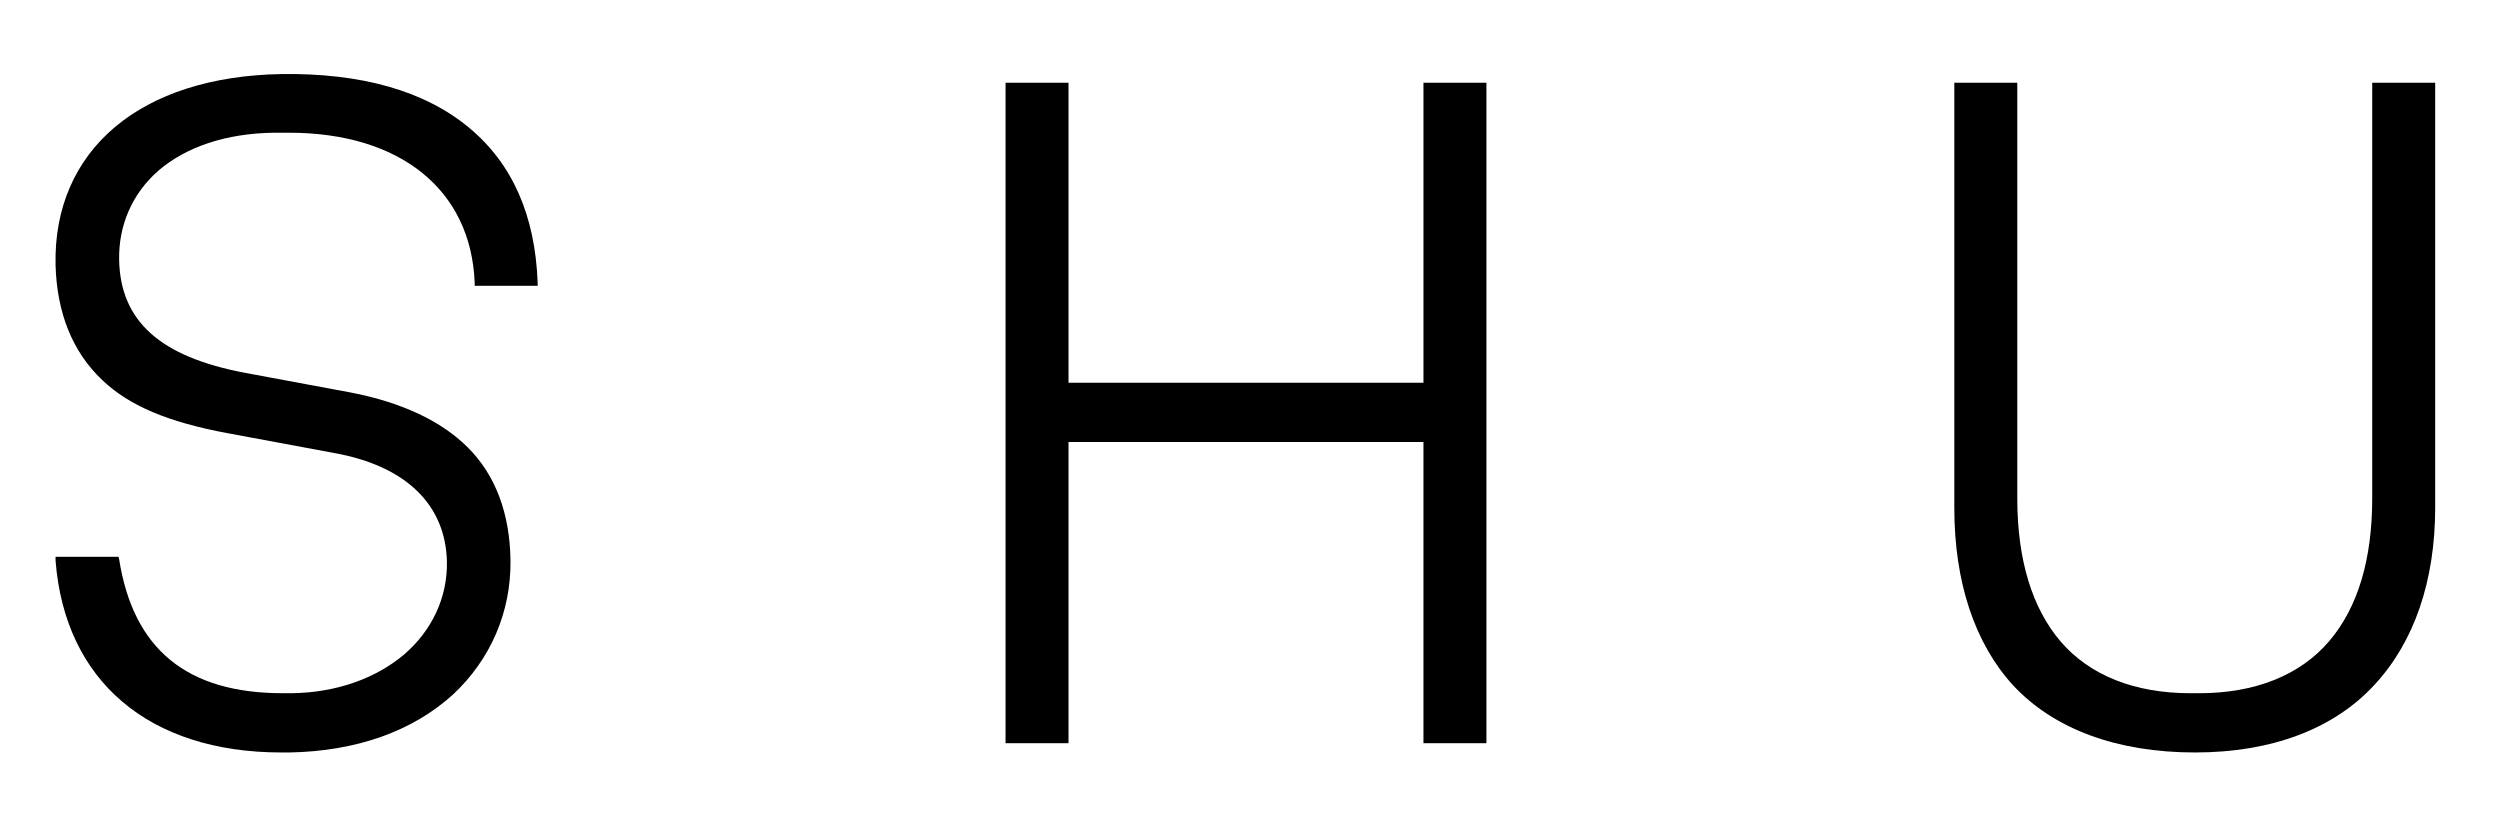 <?xml version="1.0" encoding="utf-8"?>
<!-- Generator: Adobe Illustrator 23.0.3, SVG Export Plug-In . SVG Version: 6.00 Build 0)  -->
<svg version="1.1" id="Layer_1" xmlns="http://www.w3.org/2000/svg" xmlns:xlink="http://www.w3.org/1999/xlink" x="0px" y="0px"
	 viewBox="0 0 405 134" style="enable-background:new 0 0 405 134;" xml:space="preserve">
<path d="M45.6,121.9c-21.5,0-35.1-11.6-36.6-31.1l0-0.6l10.2,0l0.1,0.4c2.3,14.6,11,21.7,26.5,21.7l1.5,0c7.2-0.1,13.6-2.4,18.2-6.3
	c4.5-3.9,7-9.2,6.9-15c-0.2-9.2-6.6-15.5-18.2-17.6L37,70.2c-9.8-1.8-16.1-4.5-20.4-8.6C11.7,57,9.2,50.6,9,42.9
	c-0.2-9.2,3.2-16.9,9.6-22.3c6.4-5.4,15.7-8.4,26.9-8.6c13-0.2,23.3,2.7,30.5,8.7c7,5.8,10.7,14.2,11.1,25.1l0,0.5H76.9l0-0.5
	c-0.6-15.1-12.1-24.3-30.1-24.3c-0.3,0-0.6,0-0.9,0l-1.5,0c-7.8,0.1-14.3,2.3-18.8,6.2c-4.2,3.7-6.4,8.8-6.3,14.4
	c0.2,9.9,6.6,15.7,20.4,18.3l17.2,3.2c8.2,1.6,14.6,4.6,18.9,8.9c4.5,4.5,6.8,10.7,6.9,18.3c0.1,8.3-3.2,16-9.3,21.7
	c-6.6,6-15.7,9.2-26.5,9.4C46.3,121.9,46,121.9,45.6,121.9"/>
<path d="M240.8,120.4h-10.2V71.6h-57.5v48.8h-10.2V13.4h10.2v48.6h57.5V13.4h10.2V120.4z M240.8,120.4"/>
<path d="M355.6,121.9c-12.7,0-22.9-3.8-29.5-10.9c-6.2-6.8-9.5-16.7-9.5-28.7V13.4h10.2v67.3c0,10,2.4,17.8,7,23.2
	c4.7,5.5,12,8.4,21,8.4h1.5c9,0,16.3-2.9,21-8.4c4.7-5.5,7-13.3,7-23.2V13.4h10.2v68.8c0,11.9-3.4,21.8-9.8,28.7
	C378.1,118.1,368,121.9,355.6,121.9"/>
</svg>
